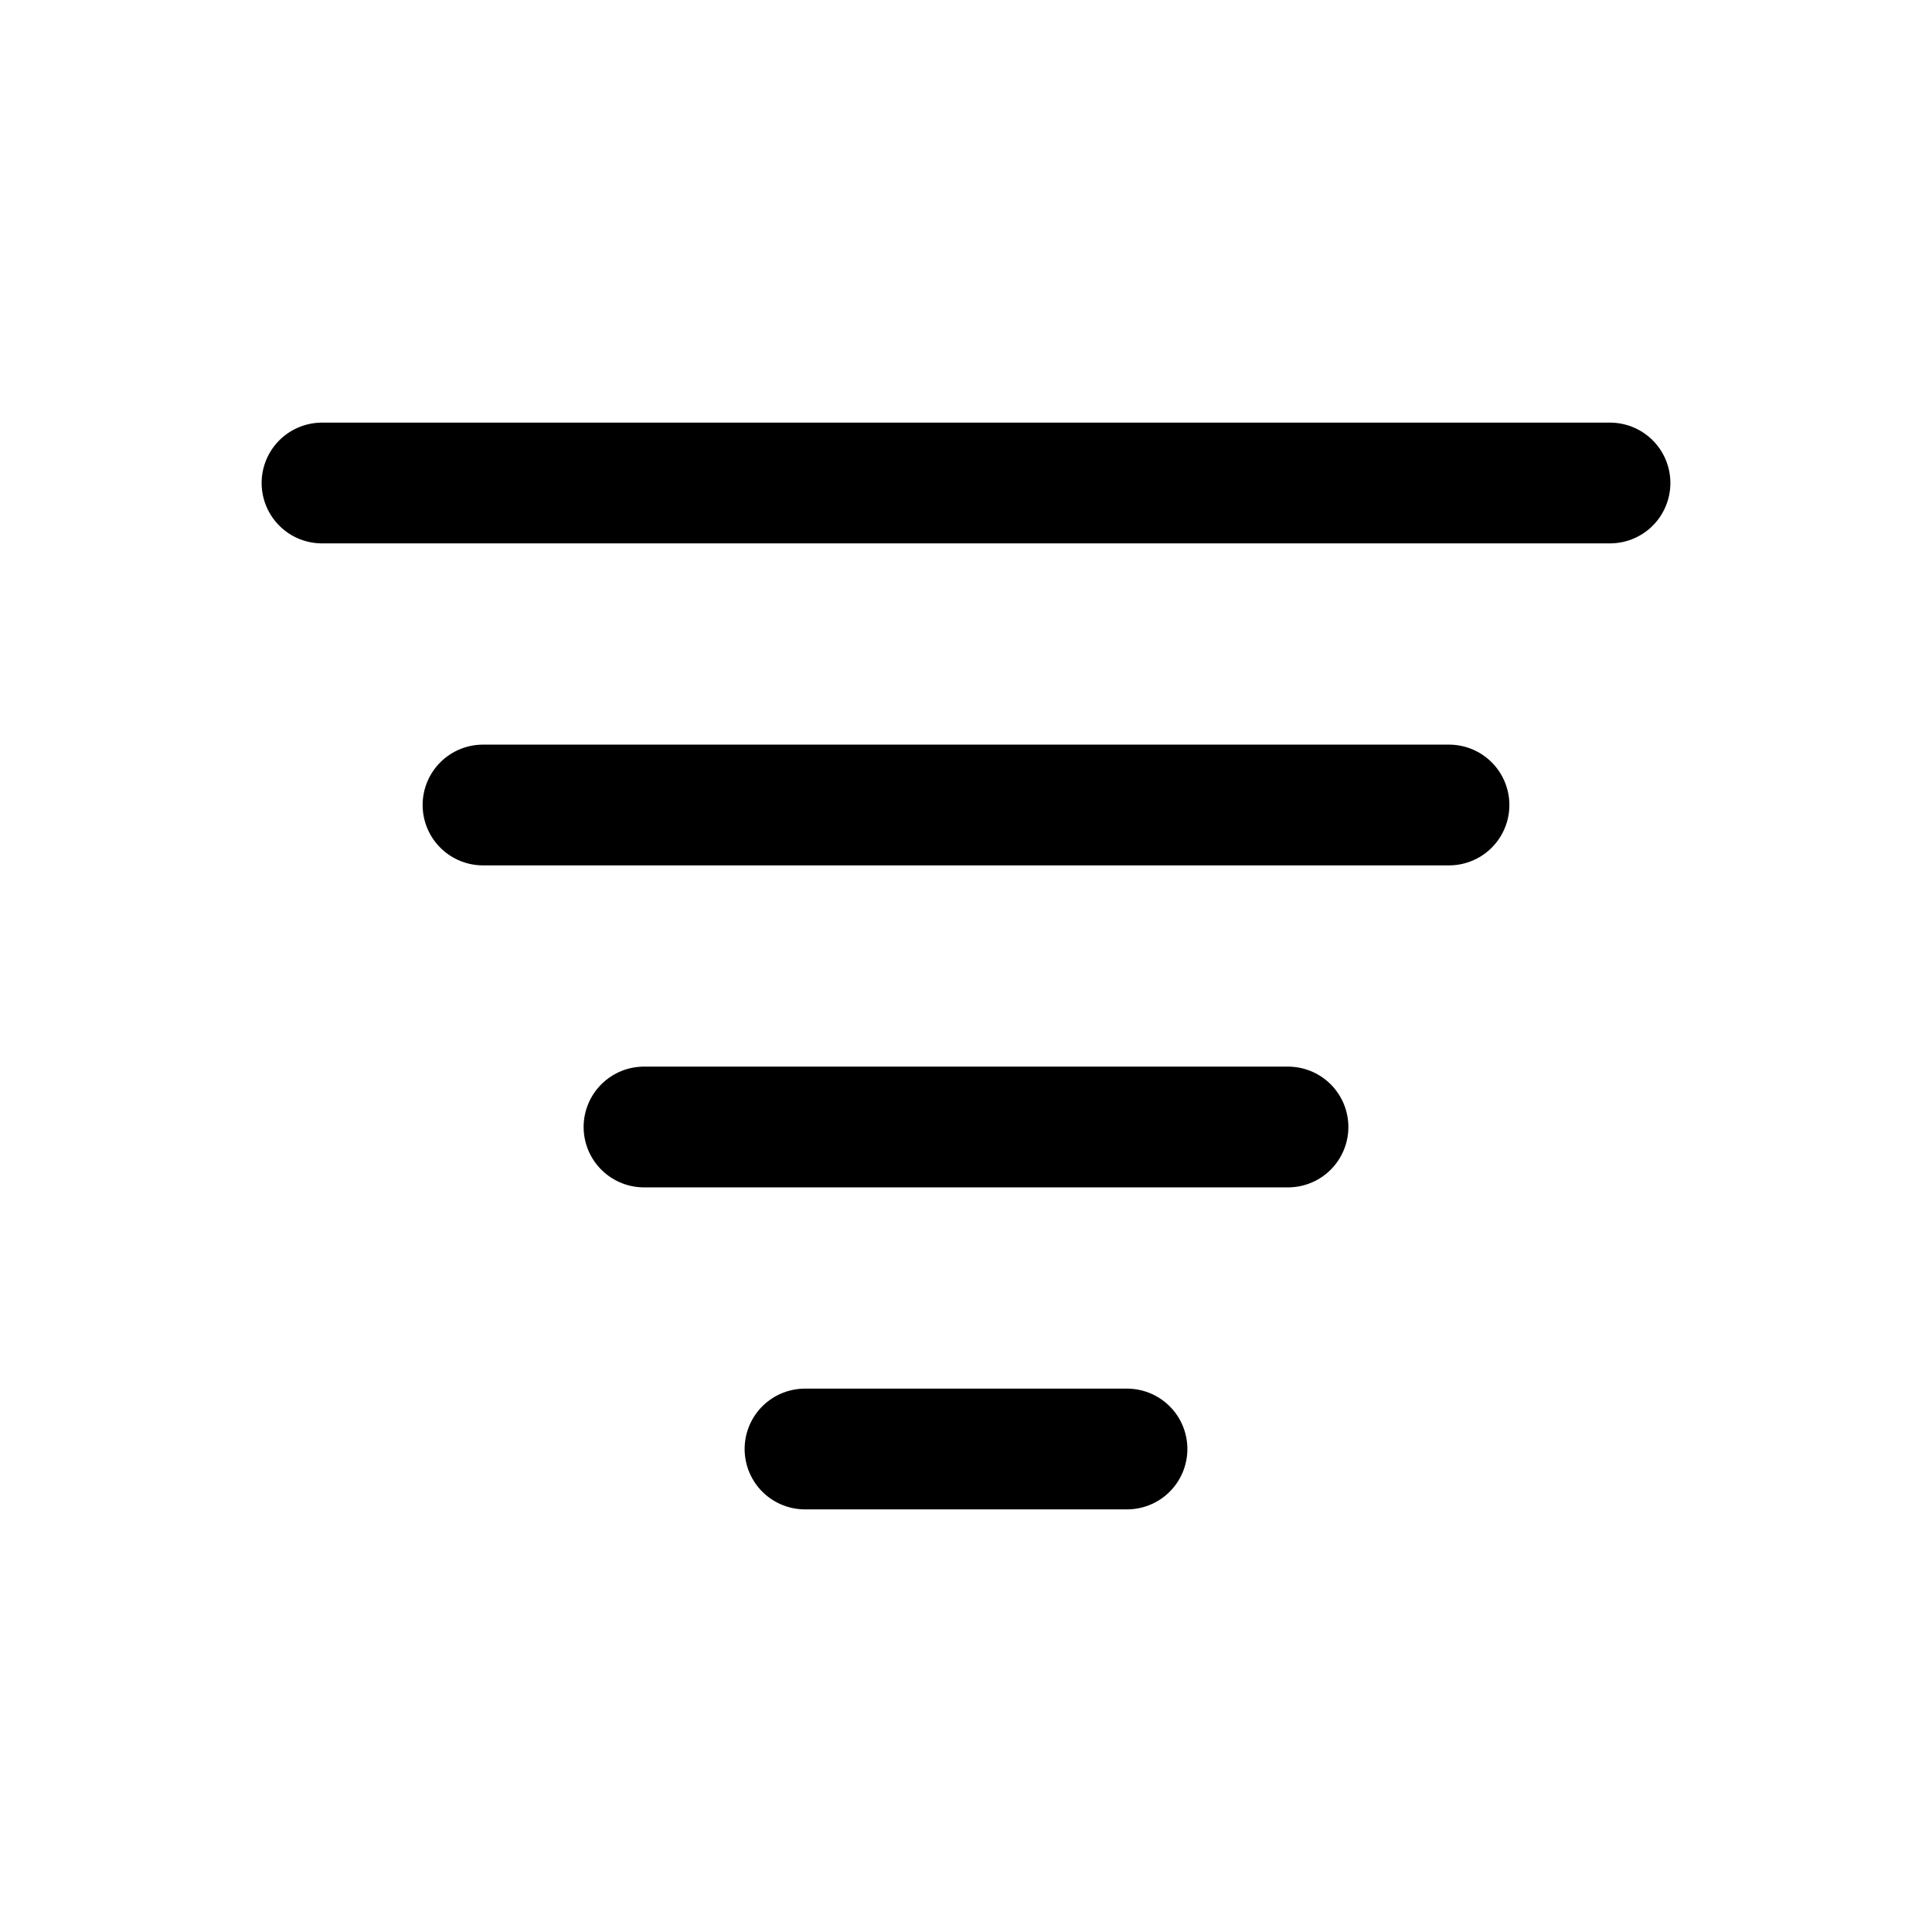<?xml version="1.0" encoding="utf-8"?><!-- Uploaded to: SVG Repo, www.svgrepo.com, Generator: SVG Repo Mixer Tools -->
<svg width="800px" height="800px" viewBox="0 0 24 24" fill="none" xmlns="http://www.w3.org/2000/svg"><path d="M6 10h12M8 14h8M10 18h4M4 6h16" stroke="#000000" stroke-width="1.5" stroke-miterlimit="10" stroke-linecap="round"/></svg>